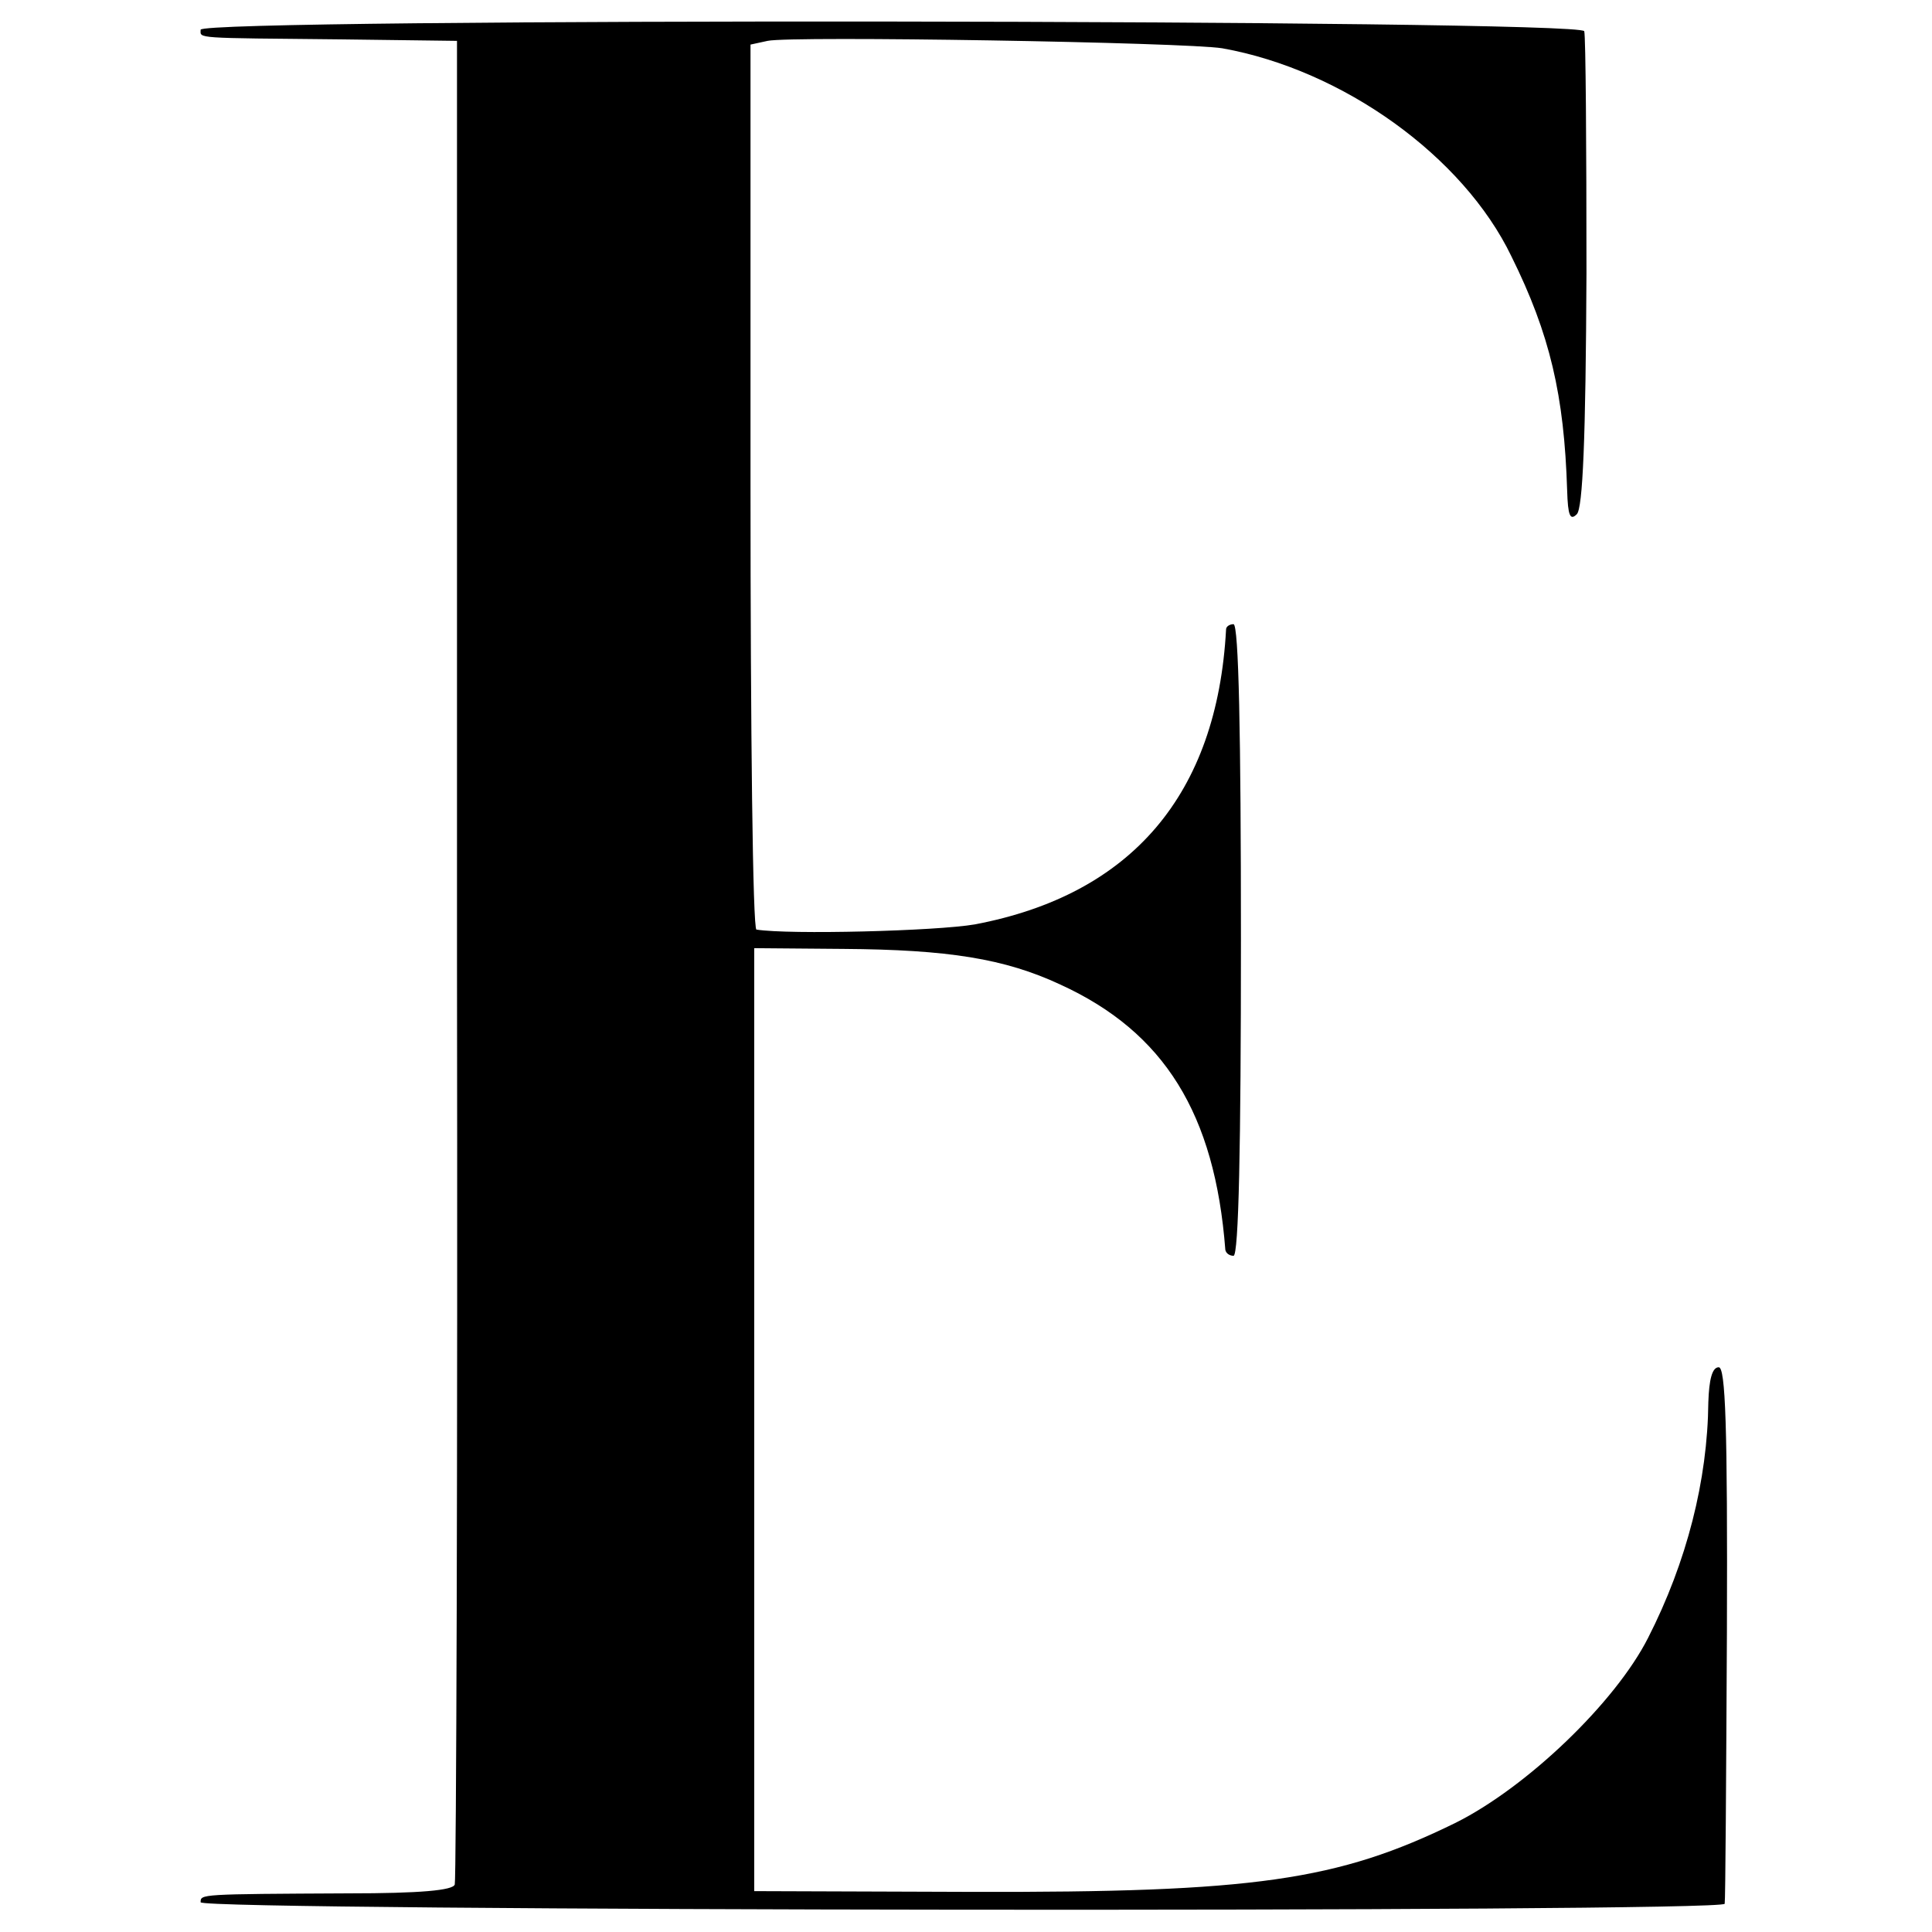 <svg version="1" xmlns="http://www.w3.org/2000/svg" width="346.667" height="346.667" viewBox="0 0 260 260"><path d="M27 4c0 1.2-1.1 1.1 19 1.3l15.5.2V129c.1 67.9-.1 124-.3 124.6-.2.8-4.7 1.2-14.3 1.2-20.1.1-19.9.1-19.9 1.2 0 1.2 204.9 1.4 205.1.2.1-.4.2-16.8.3-36.5.1-28-.2-35.7-1.1-35.7-.9 0-1.3 1.7-1.4 4.7-.1 10.5-2.9 21.5-8.1 31.7-4.4 8.7-16.3 20.1-25.9 24.9-15.9 7.8-27.1 9.4-65.2 9.3l-29.2-.1V127.6l12 .1c14.1.1 21.7 1.3 29.2 4.8 14 6.4 20.8 17.4 22.2 35.7.1.5.6.8 1.1.8.7 0 1-14.8 1-42.5s-.3-42.5-1-42.5c-.5 0-1 .3-1 .7-1.2 22.2-12.7 35.7-33.8 39.7-5.2.9-25 1.4-29.4.7-.5 0-.8-26.9-.8-59.6V6l2.3-.5c3.2-.7 56.4.2 61.2 1 16.2 2.9 32.4 14.5 38.9 28 5.2 10.5 7.1 18.7 7.5 31.5.1 3.4.4 4.1 1.3 3.2.8-.8 1.2-10 1.3-32.4 0-17.2-.1-31.9-.3-32.6C212.7 2.6 27 2.4 27 4z"/></svg>